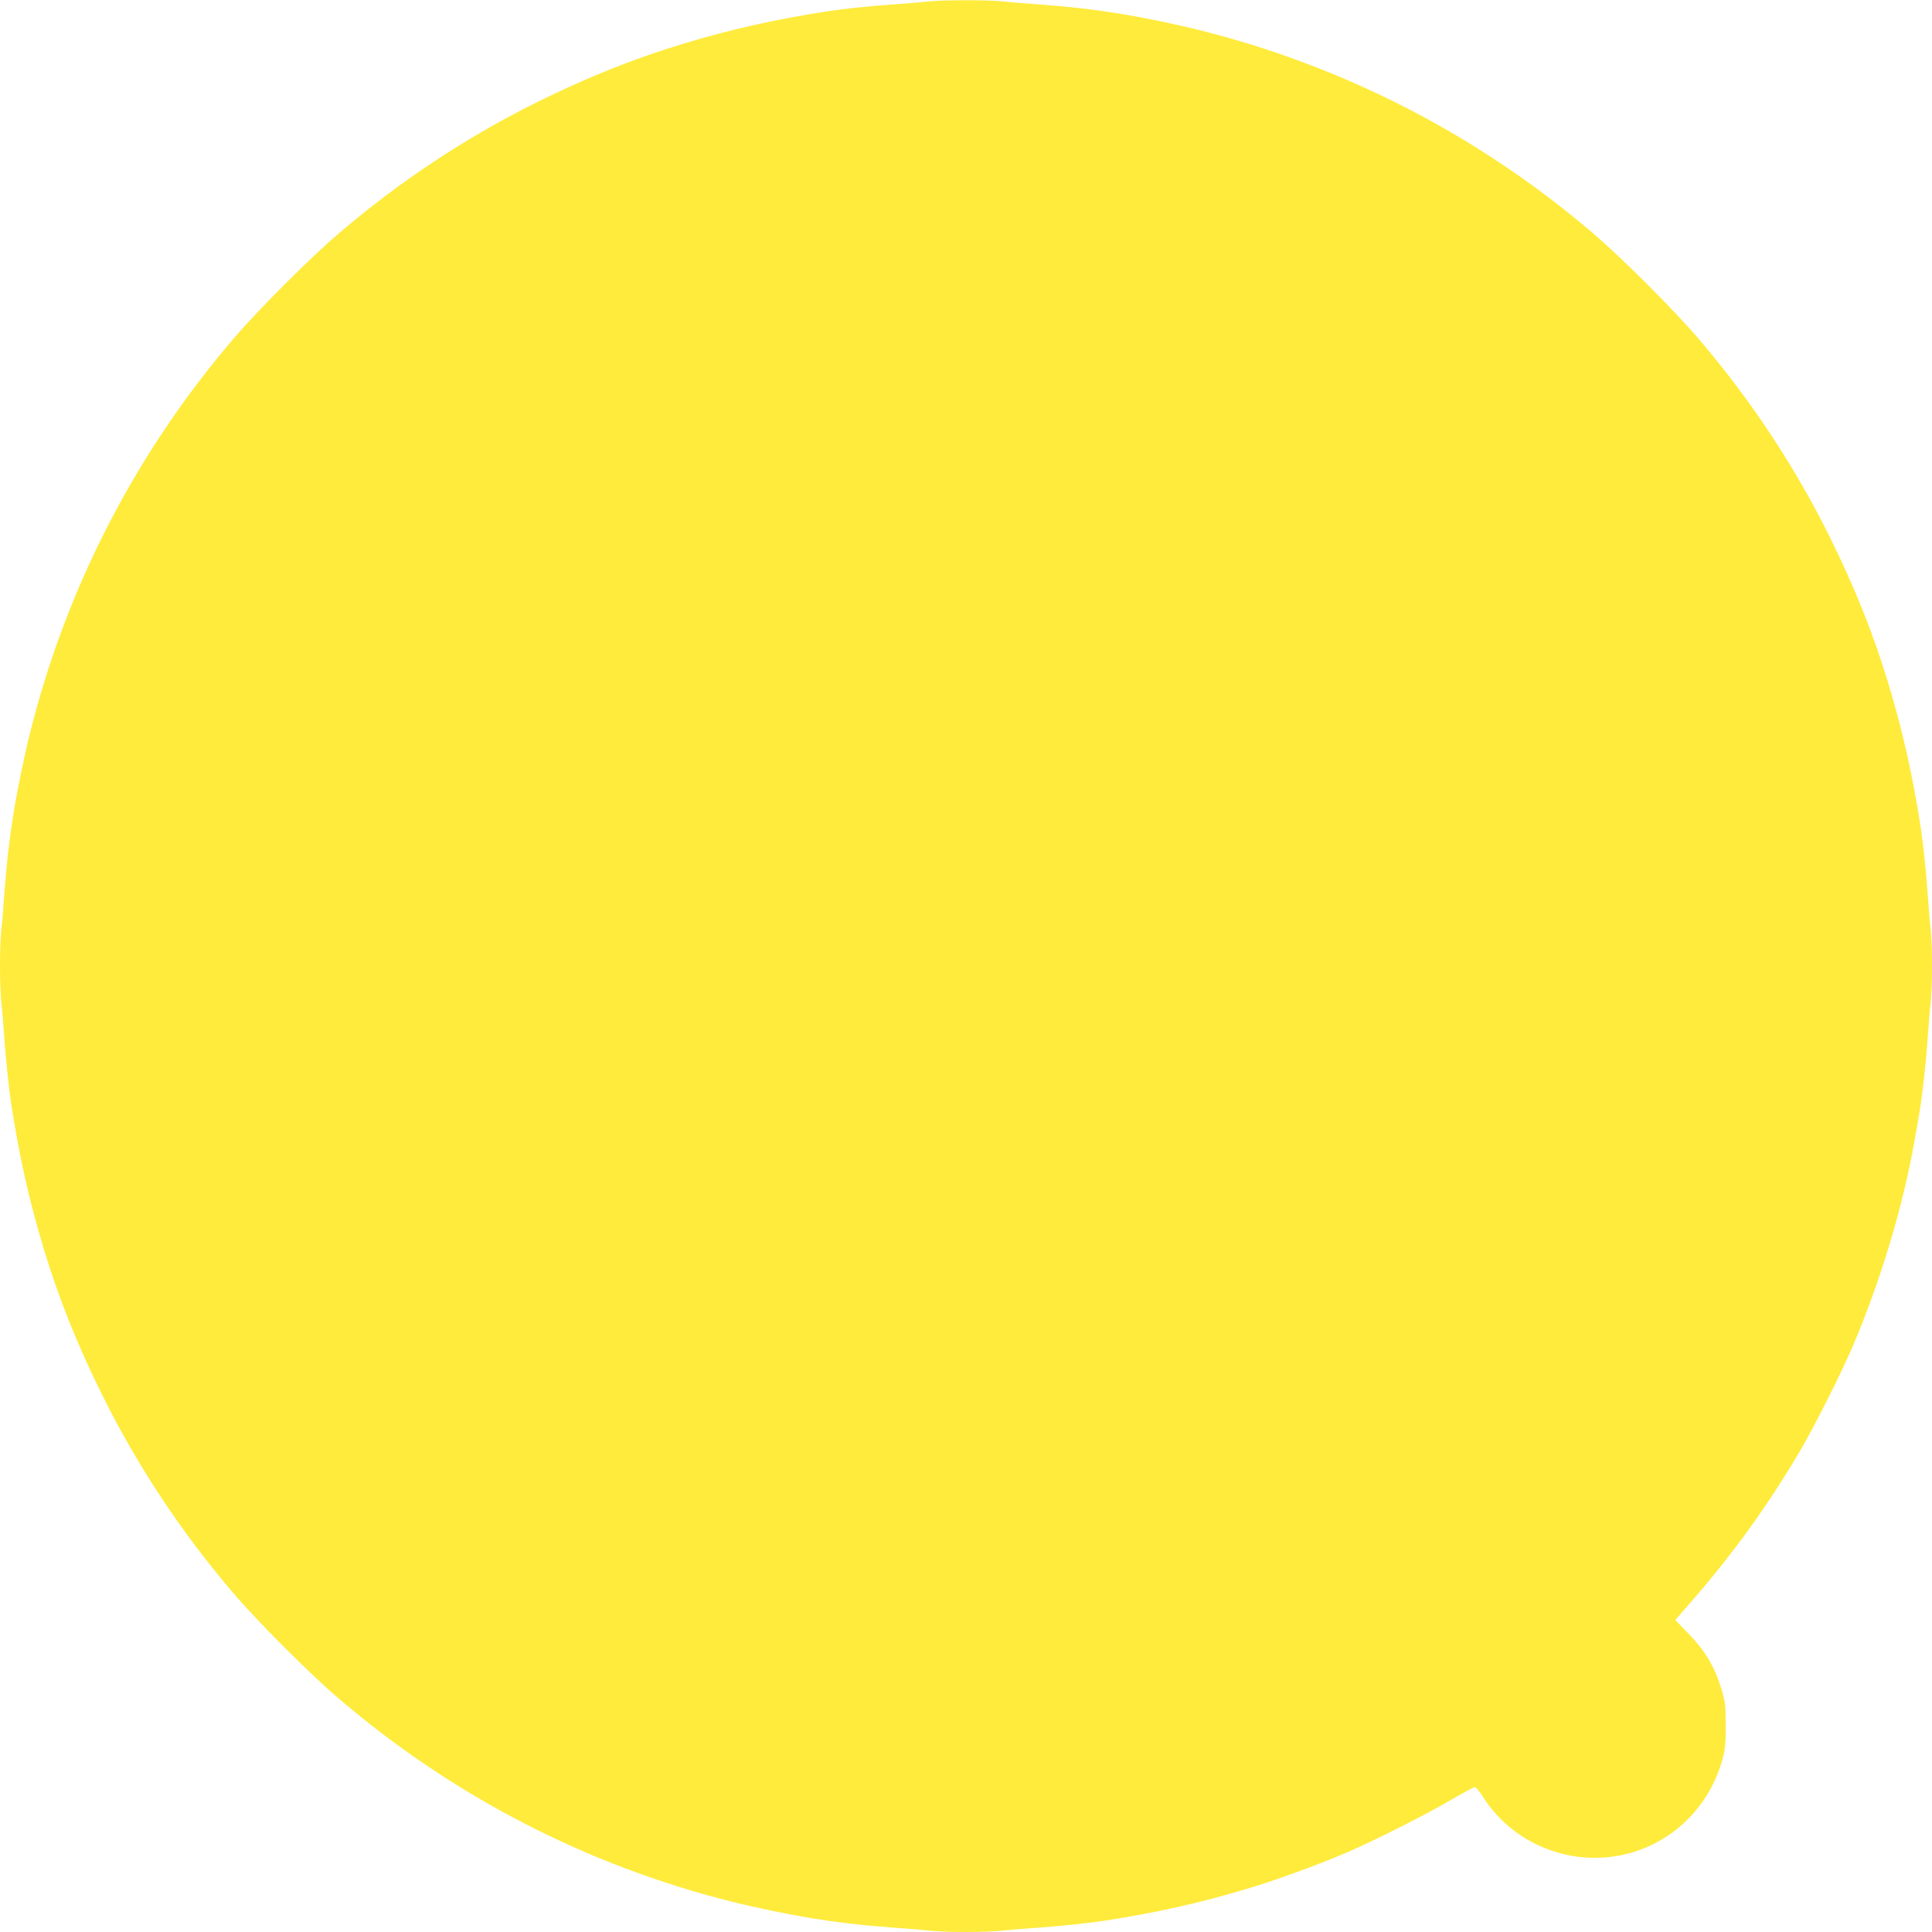 <?xml version="1.0" standalone="no"?>
<!DOCTYPE svg PUBLIC "-//W3C//DTD SVG 20010904//EN"
 "http://www.w3.org/TR/2001/REC-SVG-20010904/DTD/svg10.dtd">
<svg version="1.0" xmlns="http://www.w3.org/2000/svg"
 width="1280pt" height="1280pt" viewBox="0 0 1280 1280"
 preserveAspectRatio="xMidYMid meet">
<g transform="translate(0,1280) scale(0.1,-0.1)"
fill="#ffeb3b" stroke="none">
<path d="M6145 12790 c-38 -5 -144 -13 -235 -20 -146 -10 -326 -29 -430 -45
-351 -55 -637 -119 -954 -215 -325 -98 -640 -224 -976 -391 -468 -233 -905
-523 -1305 -865 -192 -164 -535 -507 -699 -699 -646 -756 -1104 -1642 -1345
-2603 -38 -148 -87 -388 -110 -532 -19 -120 -21 -135 -35 -250 -8 -63 -19
-187 -26 -275 -6 -88 -15 -201 -21 -252 -12 -117 -12 -369 0 -486 6 -51 15
-164 21 -252 10 -142 30 -323 45 -425 55 -351 119 -637 215 -954 98 -325 224
-640 391 -976 233 -468 523 -905 865 -1305 164 -192 507 -535 699 -699 756
-646 1642 -1104 2603 -1345 148 -38 388 -87 532 -110 120 -19 135 -21 250 -35
63 -8 187 -19 275 -26 88 -6 201 -15 252 -21 117 -12 369 -12 486 0 51 6 164
15 252 21 142 10 323 30 425 45 351 55 637 119 954 215 181 54 449 152 638
232 177 75 530 253 699 352 81 47 153 86 160 86 8 0 34 -32 58 -70 167 -262
474 -416 790 -397 376 23 691 282 793 652 18 66 22 106 21 225 0 128 -3 155
-26 233 -49 160 -107 257 -229 383 l-79 81 108 124 c278 319 510 641 723 1004
96 164 274 518 348 693 172 406 311 858 391 1272 26 138 36 196 56 320 15 102
35 283 45 425 6 88 15 201 21 252 12 117 12 369 0 486 -6 51 -15 164 -21 252
-10 142 -30 323 -45 425 -55 351 -119 637 -215 954 -98 325 -224 640 -391 976
-233 468 -523 905 -865 1305 -164 192 -507 535 -699 699 -756 646 -1642 1104
-2603 1345 -148 38 -388 87 -532 110 -120 19 -135 21 -250 35 -63 8 -187 19
-275 26 -88 6 -201 15 -252 21 -106 10 -396 10 -498 -1z"/>
</g>
</svg>
